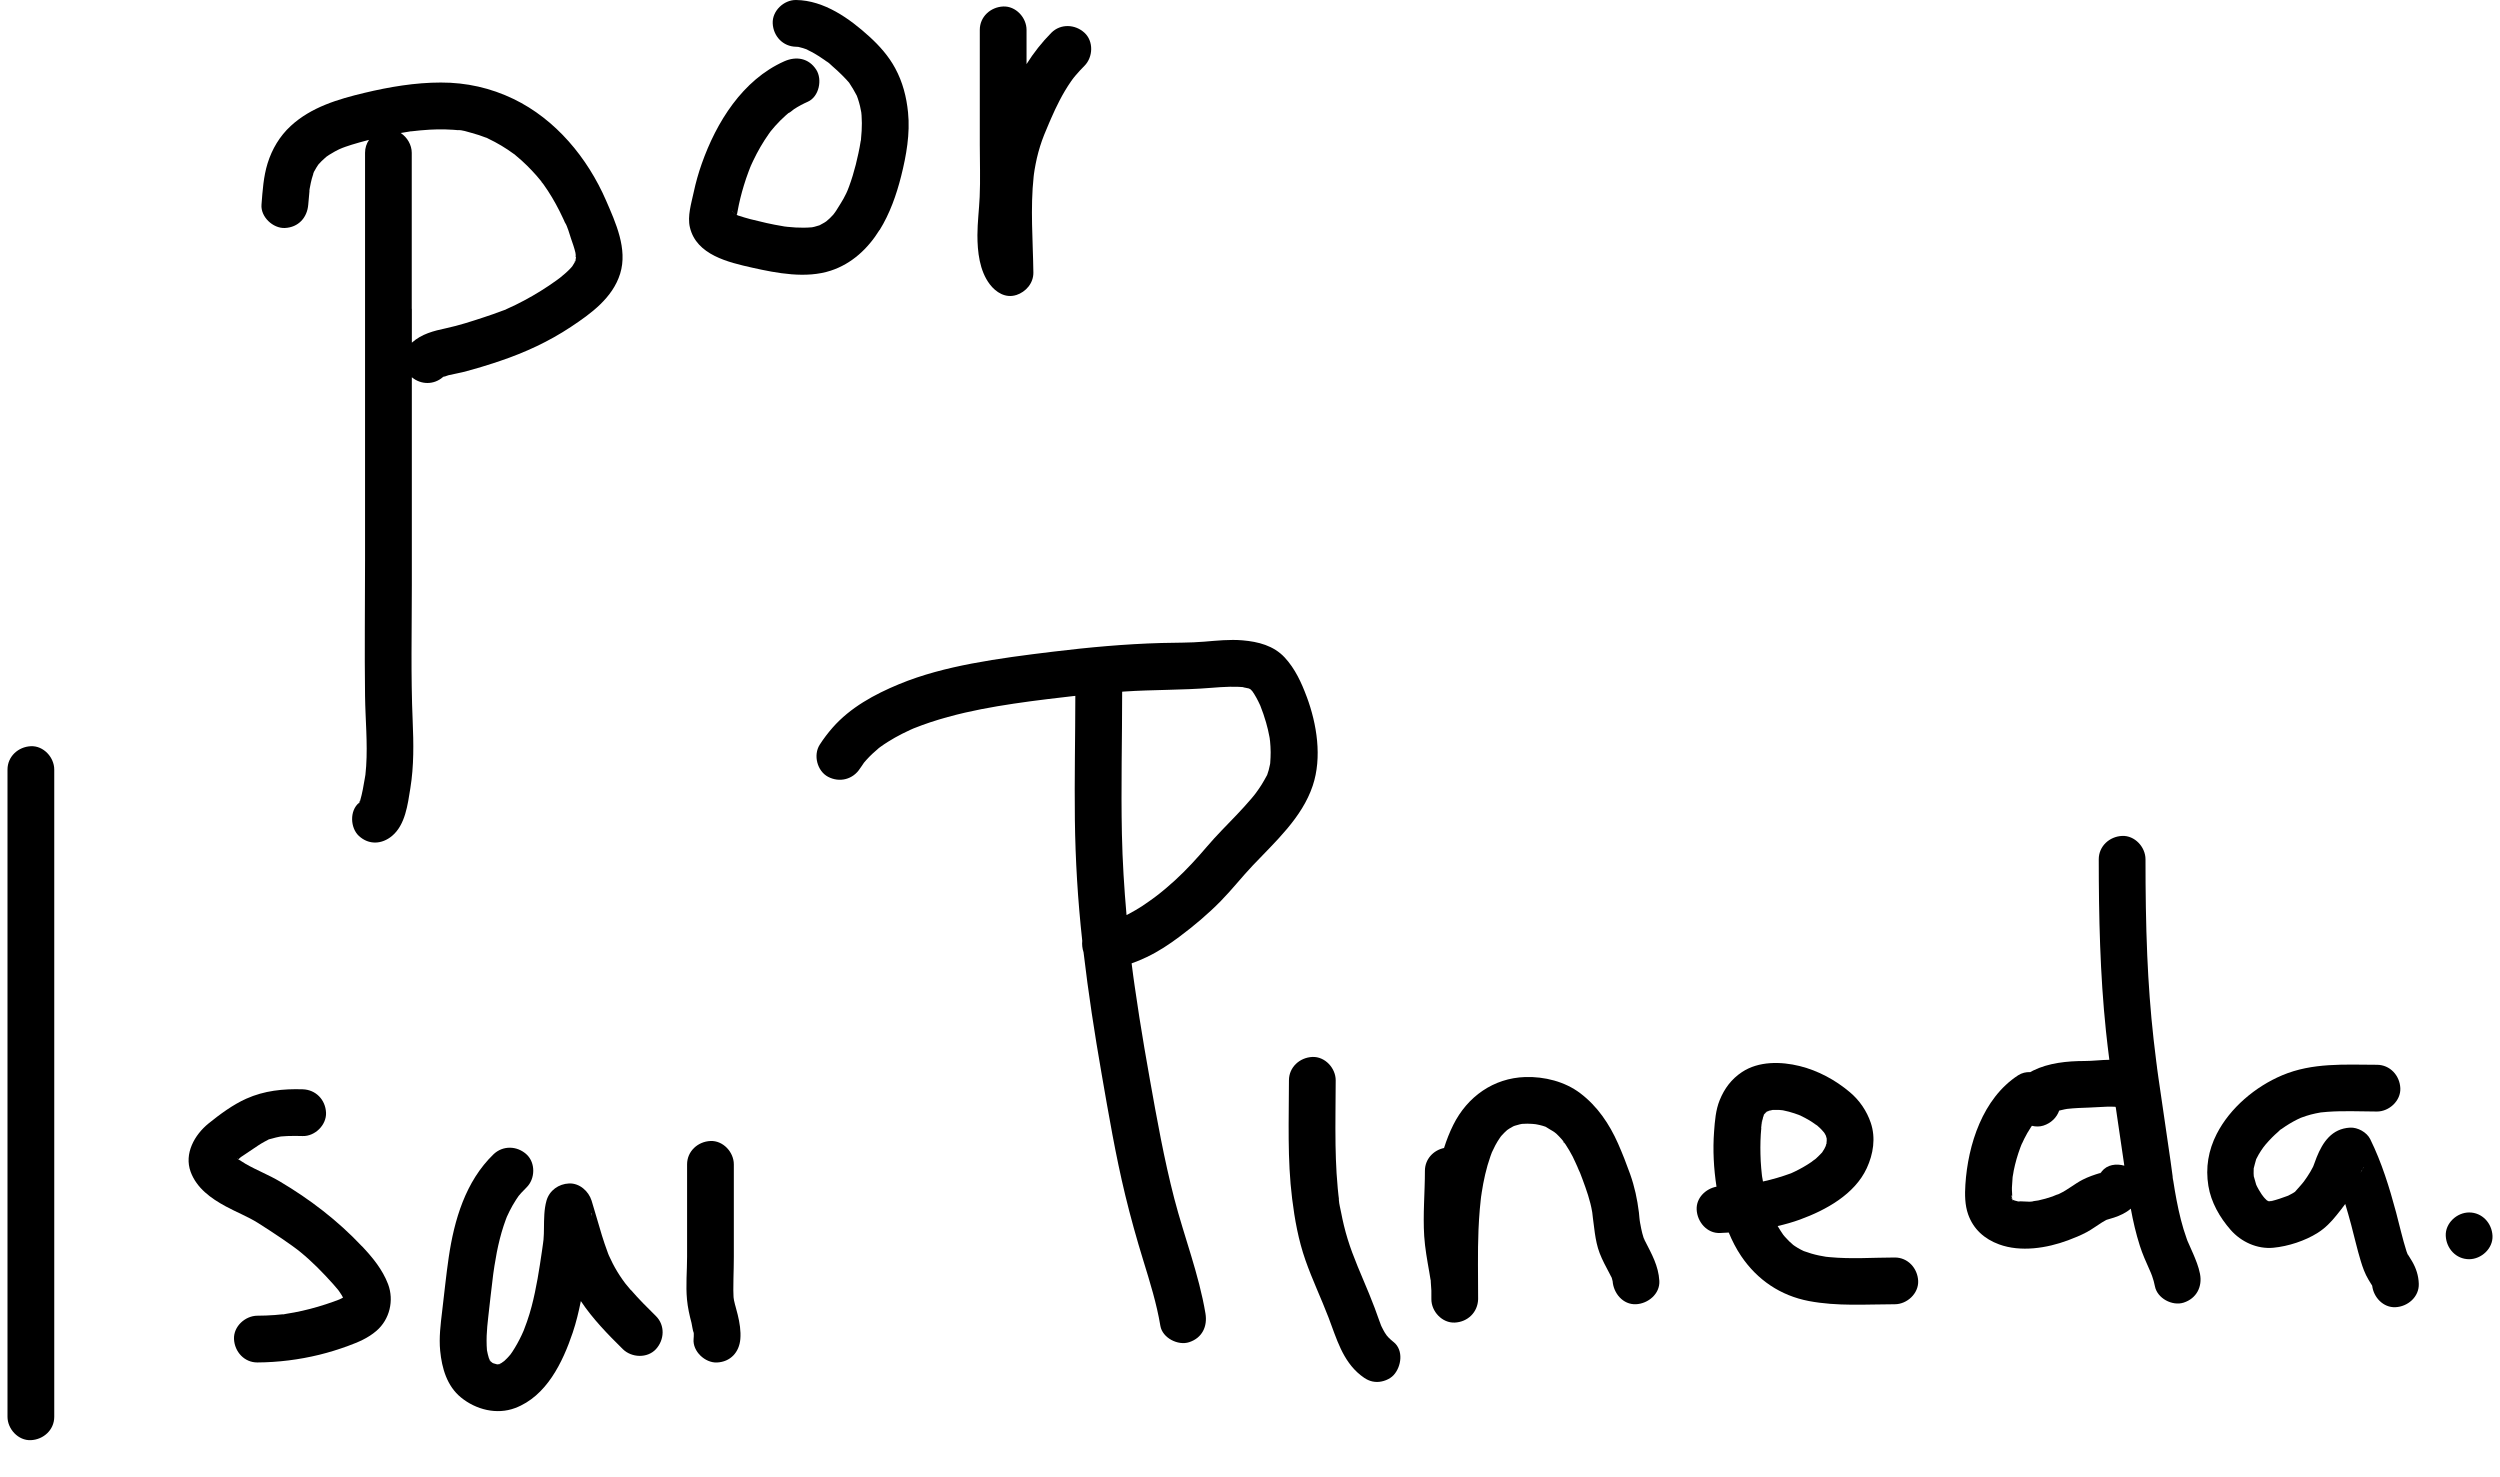 <svg xmlns="http://www.w3.org/2000/svg" id="Layer_1" viewBox="0 0 600 354.41"><path d="M86.33,192.48s.02-.05.03-.06c.03-.09.05-.18.07-.27-.03-.05-.15.11-.2.48.02-.02.04-.04.06-.05.02-.03.03-.06.04-.09Z"></path><path d="M130.11,43.81c-.09-.12-.17-.23-.25-.35-.02-.02-.04-.04-.05-.06.37.63.4.6.3.42Z"></path><path d="M106.26,90.53s-.06.01-.09.02c.02,0,.04-.02.07-.03.02,0,.03,0,.05,0,.03-.02.06-.04.09-.07.01,0,.02,0,.03-.02.37-.21.33-.09.12.02.4-.13.86-.34,1.13-.4,1.11-.27,2.24-.44,3.34-.72,3.04-.77,6.04-1.7,9.01-2.7,5.99-2.02,11.73-4.67,17-8.17,4.85-3.21,10.03-6.97,11.83-12.79,1.83-5.92-1.08-12.23-3.4-17.58-4.42-10.18-12.07-19.46-22.2-24.34-5.5-2.65-11.31-3.95-17.43-3.94-6.16,0-12.37,1.05-18.34,2.48-6.35,1.52-12.79,3.42-17.7,7.95-2.64,2.43-4.49,5.56-5.55,8.97-.99,3.18-1.2,6.59-1.46,9.9-.24,2.93,2.75,5.74,5.61,5.61,3.24-.15,5.36-2.47,5.61-5.61.1-1.19.2-2.37.32-3.56.02-.18.03-.28.03-.34.03-.1.05-.2.06-.27.12-.68.26-1.36.44-2.03.13-.48.29-.95.44-1.43.03-.11.05-.17.07-.23.08-.13.16-.26.19-.32.25-.48.54-.94.85-1.4.21-.23.71-.77.74-.8.4-.4.83-.76,1.25-1.14.01,0,.02-.01.03-.02.22-.14.43-.29.64-.43.43-.28.87-.54,1.32-.78.28-.15.57-.3.85-.44.04-.02.16-.08.3-.14.16-.06.6-.25.66-.28.24-.09.48-.18.73-.27.49-.17.99-.34,1.48-.49,1.27-.4,2.55-.74,3.84-1.08.11-.03.22-.05.34-.08-.6.87-.95,1.92-.95,3.09,0,21.78,0,43.57,0,65.35,0,10.81,0,21.62,0,32.43,0,10.85-.14,21.7,0,32.55.07,5.62.64,11.25.27,16.87-.05.68-.13,1.36-.18,2.05,0,0,0,0,0,0-.05.32-.1.64-.16.96-.16.86-.3,1.72-.46,2.57-.17.91-.39,1.8-.64,2.68.02.03,0,.15-.1.34,0,.02-.02.05-.03.08,0,0,0,0-.01.01,0,.02-.01.02-.02.04-.01.02-.03.05-.05.07,0-.02,0-.04,0-.06-.03.03-.05.04-.09.08-2.26,1.89-2.09,6.01,0,7.94,2.41,2.21,5.52,2.01,7.94,0,3.21-2.68,3.77-7.56,4.4-11.43.88-5.41.79-10.79.56-16.25-.46-10.82-.2-21.69-.2-32.52,0-16.63,0-33.26,0-49.89,2.2,1.82,5.26,1.86,7.44-.02ZM74.23,45.89c-.04-.12,0-.34.05-.55-.03.21-.06.52-.05.55ZM75.11,41.78c-.02-.07.06-.24.15-.4-.07.19-.15.4-.15.4ZM76.27,39.64s.04-.04.09-.1c-.04.06-.08.1-.09.1ZM76.38,39.52s.03-.05.04-.07c.49-.73.15-.19-.04.07ZM85.96,193.08c.04-.11.12-.24.22-.35-.08.12-.18.25-.22.35ZM86.21,192.69s.04-.04.05-.06c-.04.08-.07.17-.07.24,0-.07.01-.12.02-.17ZM106.1,90.55s-.08,0-.13,0c.04,0,.09-.01.14-.02,0,0,0,.01-.01.02ZM116.98,33.14c-.11-.04-.26-.11-.45-.19.07,0,.28.1.45.19ZM98.82,74.09c0-12.47,0-24.94,0-37.41,0-1.89-1.08-3.73-2.65-4.76.6-.11,1.2-.21,1.81-.3.17-.03.38-.07.58-.1.05,0,.1,0,.15,0,1.48-.17,2.96-.32,4.45-.4,1.24-.07,2.49-.09,3.73-.06.64.01,1.29.04,1.93.09.28.02.56.04.85.07.28.03.56.06.84.09-.22-.03-.44-.06-.66-.09,1.05-.05,2.36.42,3.37.69,1.16.31,2.31.69,3.43,1.13.06.02.12.05.18.07.07.03.13.05.18.07.11.06.2.11.22.12.52.24,1.03.5,1.53.77,1.07.57,2.1,1.19,3.11,1.86.48.32.95.65,1.41.99.06.04.13.08.19.12.13.11.25.23.33.29.94.77,1.84,1.58,2.7,2.43.77.76,1.51,1.55,2.23,2.36.37.43.73.86,1.09,1.3-.02-.03-.03-.05-.05-.08.03.05.07.1.1.15.03.03.05.06.08.09.07.08.13.18.17.26.11.14.22.28.32.41,1.45,2.02,2.72,4.18,3.84,6.4.33.64.64,1.3.94,1.95.12.26.24.52.35.79.37.82.13.23,0-.05.68,1.14,1.05,2.69,1.48,3.94.38,1.11.79,2.22,1.05,3.37.03.14.04.35.07.54,0,.2-.02.41-.03.63.05-.27.16-.15.07.19-.02.08-.04.16-.06.24,0,.08,0,.15,0,.23.03-.04.04-.06.07-.11-.03.04-.05.09-.07.13,0,.03,0,.07,0,.11,0-.04,0-.06,0-.1-.05.11-.11.22-.15.32-.07.21-.16.33-.19.32-.16.26-.33.52-.48.78-.17.19-.33.38-.5.56-.76.8-1.6,1.5-2.45,2.19-.28.2-.56.41-.84.62-.6.43-1.2.85-1.81,1.26-2.55,1.71-5.22,3.25-7.97,4.6-.73.36-1.47.69-2.21,1.03-.07.03-.15.08-.22.12-.28.12-.6.21-.84.3-1.43.55-2.88,1.05-4.34,1.53-2.97.98-6,1.97-9.07,2.63-3.04.65-5.87,1.36-8.24,3.47,0-2.7,0-5.4,0-8.1Z"></path><path d="M138.12,62.28s.01-.05.02-.07c0-.14-.01-.28,0-.43-.02.1-.03.27-.01.5Z"></path><path d="M138.12,62.28c-.03.1-.06.21-.08.31.03-.04.06-.09.09-.14,0-.06-.01-.11-.01-.17Z"></path><path d="M138.14,62.47s0,0,0-.01c0,0,0-.02,0-.03,0,0,0,0,0,.01,0,0,0,.02,0,.03Z"></path><path d="M138.04,62.59c-.23.36-.28.52-.25.53.05-.08.11-.16.15-.25.01-.02.02-.05.04-.08.01-.03.02-.06.03-.1,0-.03.02-.07.03-.1Z"></path><path d="M106.26,90.53c.1-.02.19-.05.26-.09-.08.03-.16.05-.24.07,0,0-.02.01-.03.02Z"></path><path d="M211.1,55.23c2.45-3.94,4.05-8.48,5.18-12.97,1.24-4.93,2.17-10.19,1.65-15.29-.38-3.75-1.28-7.25-3.08-10.59-1.54-2.87-3.76-5.38-6.17-7.57C203.9,4.45,197.8.09,191.06,0c-2.94-.04-5.75,2.61-5.61,5.61.14,3.07,2.46,5.57,5.61,5.61.17,0,.35.02.53.03.38.1.76.18,1.14.3.22.07.45.15.67.23-.02-.01-.04-.03-.04-.04,0,0,.03.02.08.05.04.01.07.02.11.04.77.29.32.16.02.03.41.21,1.29.63,1.43.71.99.55,1.95,1.17,2.88,1.82.21.15.41.3.62.45.81.58-.13-.14-.24-.19.54.27,1.11.89,1.56,1.28.77.66,1.52,1.35,2.24,2.07.35.35.7.7,1.04,1.07.19.21.37.43.56.63.04.04.07.07.1.11.01.02.02.03.04.05.67.99,1.24,1.99,1.8,3.04,0,.01.01.02.02.03.09.25.19.49.27.74.2.59.37,1.2.52,1.81.12.49.2.99.3,1.49.02.25.05.5.07.75.09,1.22.09,2.44.02,3.67-.03.59-.08,1.18-.14,1.77-.01.11-.02.29-.03.46-.02.07-.04.15-.06.23-.15.99-.34,1.97-.55,2.95-.38,1.8-.82,3.58-1.36,5.34-.27.88-.56,1.76-.88,2.62-.13.35-.26.69-.4,1.03-.1.21-.19.43-.29.64-.81,1.74-1.89,3.23-2.86,4.86.9-1.5.1-.15-.25.24-.26.29-.53.57-.81.84-.26.25-.58.49-.85.75-.16.11-.32.22-.49.32-.37.23-.75.42-1.12.62,0,0,0,0,0,0-.04.01-.07.02-.12.04-.37.13-.75.24-1.13.33-.2.05-.42.08-.62.13-.03,0-.05,0-.08,0-1.27.11-2.54.11-3.8.04-.66-.04-1.31-.09-1.96-.16-.25-.03-.51-.05-.77-.09-.15-.03-.29-.05-.37-.07-2.61-.42-5.2-1.03-7.76-1.68-.97-.25-1.91-.54-2.86-.85.04.03.07.05.1.08-.05-.04-.13-.07-.2-.11-.04-.01-.08-.02-.12-.04-.06-.02-.12-.04-.16-.07,0-.01,0-.02,0-.03-.05-.02-.1-.04-.14-.06-.04-.05,0-.07.15,0,.05-.27.1-.54.15-.81.38-2.1.89-4.18,1.52-6.23.34-1.12.72-2.23,1.13-3.32.1-.28.21-.55.32-.83.07-.19.46-1.38.19-.48-.27.91.08-.16.14-.31.15-.33.3-.65.45-.97,1.07-2.24,2.31-4.41,3.75-6.44.14-.19.28-.38.41-.57,0,0,0-.01.01-.02.36-.44.71-.87,1.09-1.29.8-.9,1.66-1.76,2.56-2.56.21-.19.42-.37.64-.55.42-.12.98-.71,1.35-.95,1.05-.68,2.16-1.27,3.31-1.78,2.69-1.2,3.53-5.32,2.01-7.68-1.79-2.78-4.8-3.3-7.68-2.01-10.01,4.46-16.3,14.64-19.81,24.61-.78,2.21-1.42,4.48-1.91,6.77-.57,2.66-1.56,5.78-.92,8.47,1.56,6.64,9.26,8.39,14.98,9.68,5.93,1.33,12.9,2.66,18.85.7,5.05-1.66,8.92-5.3,11.68-9.76ZM176.21,51.16c-.06-.05-.06-.04.04.09,0,.02.01.03.02.05-.04-.05-.08-.09-.12-.14-.07-.17-.05-.24.06,0ZM176.04,51.05s0,0,0,0c-.3-.31-.59-.87,0,0Z"></path><path d="M177.12,51.74s.06.02.09.03c-.15-.11-.27-.18-.35-.22,0,.02,0,.04-.01.06.1.04.18.09.27.13Z"></path><path d="M193.4,11.78s.1.05.17.08c-.05-.03-.09-.05-.13-.07-.01,0-.03,0-.04-.01Z"></path><path d="M251.57,30.03s-.04.1-.06.15c.49-1.07.17-.41.06-.15Z"></path><path d="M243.89,70.82c2.34-.76,4.15-2.87,4.12-5.41-.1-7.69-.76-15.41.07-23.08,0-.08.04-.35.07-.58.01-.03.13-.85.15-1.01.16-.95.35-1.89.56-2.83.44-1.88,1.01-3.73,1.73-5.53.3-.74.61-1.47.92-2.2-.01.03-.02.04-.03.07.08-.18.16-.37.23-.55.18-.42.36-.85.55-1.27.63-1.45,1.3-2.89,2.03-4.29.83-1.6,1.74-3.15,2.77-4.63.11-.16.22-.31.33-.46.05-.07.25-.33.32-.42.16-.19.31-.39.48-.58.66-.78,1.36-1.53,2.08-2.25,2.07-2.08,2.24-5.88,0-7.94-2.23-2.05-5.72-2.22-7.94,0-2.25,2.27-4.25,4.81-5.96,7.53,0-2.74,0-5.48,0-8.22,0-2.94-2.58-5.75-5.61-5.61-3.04.14-5.61,2.47-5.61,5.61,0,9.19,0,18.38,0,27.57,0,4.17.16,8.38-.03,12.54-.14,3.05-.53,6.09-.54,9.15,0,3.96.49,8.54,2.97,11.8,1.47,1.94,3.79,3.4,6.34,2.58Z"></path><path d="M7.41,179.09c-3.04.14-5.61,2.47-5.61,5.61v155.33c0,2.94,2.58,5.75,5.61,5.61,3.04-.14,5.61-2.47,5.61-5.61v-155.33c0-2.94-2.58-5.75-5.61-5.61Z"></path><path d="M57.4,278.36s-.02-.06-.16-.15c-.01.01-.02.02-.04.03.06.04.13.08.19.12Z"></path><path d="M86.84,299.08c-5.77-6.13-12.45-11.25-19.7-15.54-2.63-1.56-5.51-2.67-8.16-4.19-.54-.31-1.06-.64-1.58-.99-.02.01-.1-.02-.21-.1,0,0,.01-.01.02-.02-.03-.02-.06-.04-.09-.06-.04-.03-.08-.06-.13-.09-.04-.04-.09-.08-.13-.12.17.1.3.18.38.24.17-.15.33-.31.5-.45.04-.03.08-.06.12-.09-.23.17-.38.25.05-.04.11-.08.22-.17.31-.26-.07.07-.18.16-.28.24,0,0,0,0,.01,0,1.33-.91,2.67-1.81,4.02-2.7.52-.34,1.05-.66,1.59-.95.17-.09.35-.18.53-.27.26-.13.38-.2.42-.24.33-.1.72-.18.86-.22.52-.16,1.06-.28,1.59-.39.16-.03.32-.06.48-.09.01,0,.02,0,.03,0,.5-.04,1.01-.08,1.51-.1,1.22-.05,2.44-.03,3.66,0,2.94.09,5.74-2.64,5.61-5.61-.14-3.11-2.46-5.52-5.61-5.61-4.7-.14-9.2.32-13.52,2.25-3.21,1.43-6.36,3.76-9.08,5.96-3.36,2.73-5.89,7.23-4.28,11.61,1.44,3.9,4.87,6.36,8.4,8.27,2.55,1.39,5.3,2.45,7.76,3.99,1.92,1.21,3.82,2.46,5.7,3.73.84.57,1.67,1.14,2.49,1.74.47.34.93.69,1.39,1.03.37.27.08.05-.12-.1.24.17.48.39.69.56,2.84,2.31,5.42,4.96,7.86,7.68.41.46.8.93,1.2,1.4.07.1.15.19.21.28.22.31.43.63.63.95.13.21.24.43.36.64-.14.08-.27.16-.42.23-.03.02-.29.13-.47.22-.12.05-.23.09-.28.11-.36.14-.73.27-1.1.41-1.23.44-2.48.85-3.74,1.22-2.48.73-5.01,1.31-7.57,1.7-.21.03-.46.11-.68.1,1.32.04,0,0-.32.03-.61.07-1.22.12-1.82.17-1.39.11-2.77.15-4.16.16-2.93.02-5.75,2.57-5.61,5.61.14,3.03,2.47,5.63,5.61,5.61,5-.03,10.03-.66,14.88-1.85,2.32-.57,4.6-1.28,6.84-2.1,2.51-.92,4.84-1.89,6.88-3.66,3.16-2.73,4.23-7.28,2.77-11.17-1.34-3.53-3.73-6.43-6.3-9.15Z"></path><path d="M57.86,277.67s.05-.04.08-.06c-.01,0-.02.01-.03.02-.02.01-.03.03-.05.04Z"></path><path d="M151.39,309.61c-.43-.5-.86-1.02-1.28-1.54-.03-.04-.05-.06-.07-.09-.04-.05-.08-.12-.14-.19-.17-.24-.35-.49-.53-.73-.86-1.22-1.63-2.49-2.31-3.81-.3-.58-.58-1.17-.85-1.77-.03-.06-.05-.12-.08-.17-.14-.28-.23-.6-.34-.89-.48-1.28-.91-2.57-1.32-3.88-.86-2.79-1.62-5.61-2.49-8.39-.72-2.28-2.9-4.23-5.41-4.12-2.49.11-4.71,1.67-5.41,4.12-.6,2.12-.58,4.41-.61,6.59-.01.93-.02,1.87-.11,2.8-.02.23-.05.46-.09.69,0,.02,0,.02,0,.04-.09.64-.18,1.28-.27,1.92-.65,4.45-1.34,8.95-2.48,13.31-.33,1.25-.7,2.49-1.13,3.71-.24.69-.49,1.38-.76,2.05-.02.05-.04.1-.06.15-.15.33-.3.67-.45,1-.65,1.38-1.39,2.73-2.23,4.01-.16.24-.33.47-.5.71,0,.01-.02.02-.03.03-.44.53-.92,1.03-1.43,1.49-.22.12-.49.37-.66.47-.13.08-.28.14-.42.21-.1.03-.2.06-.29.09-.05.01-.11.02-.17.03-.07,0-.14,0-.2-.01-.29-.08-.58-.17-.87-.25-.07-.04-.14-.07-.21-.11-.03-.02-.06-.03-.08-.05-.12-.11-.23-.22-.35-.32.03.05.07.12.11.18,0,0-.01,0-.02-.01,0,0,0,0-.01,0-.05-.07-.1-.15-.15-.23-.02-.02-.05-.04-.06-.06-.06-.06-.11-.13-.15-.19-.01-.04-.03-.09-.04-.13.02,0,.06.06.13.14-.08-.15-.16-.3-.24-.45-.21-.64-.34-1.29-.47-1.94,0-.03,0-.06,0-.09-.03-.33-.05-.65-.06-.98-.03-.8-.03-1.61,0-2.41.06-1.47.2-2.94.37-4.4.39-3.39.75-6.79,1.18-10.18.02-.17.04-.34.07-.51.08-.54.16-1.08.24-1.62.17-1.09.36-2.18.57-3.27.43-2.16.95-4.3,1.64-6.38.17-.52.35-1.03.54-1.54.08-.2.16-.4.23-.6.43-.93.87-1.85,1.38-2.74.26-.46.54-.91.83-1.36.13-.2.26-.39.4-.59.07-.1.14-.19.2-.29.04-.05.06-.08.09-.12,0,0,0,0,0,0,.19-.23.38-.45.58-.67.4-.44.81-.87,1.24-1.28,2.11-2.05,2.21-5.91,0-7.94-2.27-2.08-5.68-2.18-7.94,0-6.7,6.49-9.41,15.73-10.73,24.71-.63,4.28-1.05,8.59-1.57,12.88-.38,3.17-.79,6.38-.48,9.57.41,4.15,1.62,8.43,4.99,11.18,3.58,2.92,8.56,4.21,13,2.54,7.52-2.83,11.41-10.96,13.82-18.1.83-2.47,1.44-5.01,1.95-7.57,2.83,4.25,6.47,7.98,10.08,11.54,2.09,2.06,5.88,2.24,7.94,0,2.05-2.23,2.23-5.73,0-7.94-2.06-2.03-4.11-4.07-6-6.26ZM124.44,287s-.02.03-.04.06c-.03.02-.04.02-.06.04.04-.03.07-.06.11-.1ZM119.66,327.48s.03,0,.04,0c0,0,0,0-.01,0,0,0-.01,0-.02,0ZM117.91,326.99s.04.06.06.1c0,0,0,0,0,0-.02-.04-.05-.08-.08-.12,0,0,.01,0,.02.01ZM118,327.13s0,0,0,0c0,0,0,0,0,0,0,0,0,0,0,0ZM119.77,327.48c.05-.02.1-.04.16-.06.11-.02.18-.03.14,0-.07.04-.18.05-.3.06ZM141.86,291.78s0-.06,0-.09c.04-.19.07-.38.12-.55h0c.07-.1.09.08-.12.65Z"></path><path d="M117.67,326.64s.05.04.08.07c-.09-.14-.15-.23-.21-.3.04.07.07.14.11.21,0,0,.01.02.02.02Z"></path><path d="M176.45,313.3c-.1-.41-.21-.82-.29-1.23-.02-.1-.07-.46-.1-.67,0-.17-.02-.33-.02-.39-.02-.46-.03-.93-.04-1.39-.01-.93,0-1.87.03-2.8.04-1.72.09-3.45.09-5.17v-22.2c0-2.94-2.58-5.75-5.61-5.61-3.04.14-5.61,2.47-5.61,5.61v22.2c0,3.4-.34,6.85-.02,10.24.18,1.92.59,3.75,1.08,5.6.07.25.33,2.06.53,2.38,0,.08.01.16.02.24.01.43-.01.85-.05,1.28-.25,2.93,2.76,5.74,5.61,5.61,3.26-.15,5.34-2.47,5.61-5.61.17-1.95-.17-3.97-.63-5.86-.18-.75-.4-1.49-.59-2.24Z"></path><path d="M313.61,167.22c-1.26-3.39-2.79-6.73-5.27-9.41-2.66-2.87-6.37-3.81-10.13-4.13-3.06-.26-6.15.07-9.2.32-3.43.29-6.85.22-10.29.32-8.71.24-17.4,1.04-26.05,2.09-6.51.79-13.03,1.62-19.48,2.85-5.93,1.14-11.82,2.63-17.41,4.94-5.89,2.44-11.69,5.58-15.96,10.44-1.13,1.29-2.18,2.67-3.1,4.11-1.57,2.48-.6,6.3,2.01,7.68,2.77,1.46,6,.64,7.68-2.01.29-.46.68-.9.94-1.37.2-.23.39-.47.6-.69.88-.97,1.83-1.87,2.84-2.71.04-.03.11-.09.19-.16.14-.11.31-.23.38-.28.55-.4,1.11-.77,1.69-1.14,1.13-.71,2.29-1.37,3.48-1.97.63-.32,1.27-.63,1.91-.92.27-.12.54-.24.81-.36.04-.02.08-.03.13-.05,1.3-.51,2.61-1,3.94-1.44,2.73-.9,5.5-1.65,8.3-2.3,5.13-1.18,10.32-1.99,15.53-2.7.39-.05.77-.1,1.16-.15,1.05-.14,2.1-.27,3.15-.4,2.01-.25,4.02-.49,6.03-.71.2-.02.39-.04.59-.06-.01,9.91-.23,19.81-.11,29.72.12,9.72.71,19.41,1.77,29.06-.09.89.01,1.85.31,2.74,1.15,9.78,2.65,19.52,4.34,29.21,1.69,9.72,3.34,19.47,5.66,29.06,1.28,5.29,2.75,10.54,4.35,15.74,1.59,5.18,3.2,10.31,4.09,15.67.49,2.9,4.23,4.79,6.9,3.92,3.14-1.02,4.44-3.79,3.92-6.9-1.57-9.4-5.09-18.37-7.48-27.57-2.46-9.5-4.18-19.15-5.9-28.81-.87-4.88-1.71-9.77-2.48-14.67-.39-2.49-.77-4.98-1.12-7.47-.08-.56-.16-1.13-.24-1.69-.04-.31-.09-.63-.13-.94-.12-.96-.25-1.91-.37-2.87,1.22-.42,2.42-.93,3.63-1.51,2.81-1.34,5.4-3.05,7.89-4.92,3.5-2.62,6.84-5.43,9.9-8.55,2.68-2.73,5.03-5.75,7.66-8.52,5.42-5.72,11.83-11.47,14.39-19.15,2.27-6.79,1-14.78-1.45-21.36ZM298.49,164.93c.07,0,.14.01.21.02.55.04.15.02-.21-.02ZM304.86,183.05s-.01.11-.02.19c-.01.07-.03.14-.03.18-.09.47-.19.94-.32,1.4-.11.39-.24.77-.37,1.16,0,0,0,0,0,.01-.02.03-.04.07-.07.12-.42.76-.82,1.51-1.29,2.25-.43.68-.89,1.34-1.37,1.99-.03.04-.26.31-.33.43-.23.28-.45.56-.69.84-1.16,1.37-2.38,2.69-3.61,3.99-2.35,2.47-4.79,4.87-7,7.47-2.45,2.87-4.96,5.64-7.75,8.19-.66.61-1.34,1.2-2.02,1.78-.34.29-.69.58-1.03.86-.17.14-.35.28-.52.42,0,0-.19.15-.37.3-.11.08-.67.52-.79.6-.36.27-.72.53-1.08.79-.67.48-1.34.95-2.02,1.4-1.04.68-2.12,1.31-3.23,1.9-.19.1-.39.19-.58.29-.57-6.46-.97-12.93-1.11-19.41-.24-11.38.06-22.76.06-34.14,0-.02,0-.04,0-.05.15-.01.31-.03.46-.04,6.97-.47,13.95-.32,20.91-.89,1.5-.12,3-.23,4.51-.26.68-.01,1.36-.01,2.04.02.33.01.66.03.98.06.01,0,.02,0,.03,0,.46.16,1,.2,1.48.33.13.08.27.16.41.22.14.14.28.29.42.44.15.23.31.45.46.69.34.55.65,1.11.94,1.69.15.3.3.6.43.9.03.07.06.13.08.17.52,1.32.99,2.66,1.38,4.03.33,1.16.62,2.34.83,3.53.02.12.04.24.06.36-.01.16.06.42.07.55.09.9.14,1.8.15,2.71,0,.84-.04,1.68-.1,2.52Z"></path><path d="M334.46,322.09c-.41-.33-.82-.68-1.19-1.06-.06-.06-.26-.29-.43-.48-.13-.19-.41-.59-.49-.72-.25-.41-.47-.84-.68-1.27.01.03-.06-.12-.13-.28.09.24.15.42-.03-.05,0-.01-.01-.03-.02-.04-.07-.15-.13-.28-.13-.28,0,0,.03.04.06.1-.12-.33-.25-.66-.37-.99-.38-1.03-.73-2.07-1.12-3.1-1.68-4.5-3.74-8.85-5.41-13.35-.78-2.11-1.45-4.27-1.98-6.46-.25-1.01-.46-2.04-.66-3.06-.18-.96-.48-2.03-.55-3.04,0-.1,0-.24,0-.35-.03-.3-.07-.6-.11-.89-.06-.52-.11-1.05-.16-1.57-.11-1.2-.21-2.4-.28-3.61-.14-2.26-.21-4.53-.25-6.8-.08-5.17.03-10.34.04-15.51,0-2.94-2.58-5.75-5.61-5.61-3.04.14-5.61,2.47-5.61,5.61-.01,9.46-.41,18.97.76,28.38.62,5.03,1.52,10,3.2,14.79,1.64,4.68,3.78,9.16,5.55,13.78,1.91,4.99,3.32,10.31,7.67,13.8,1.2.97,2.37,1.64,3.97,1.64,1.38,0,3.02-.61,3.97-1.64,1.87-2.04,2.44-5.97,0-7.94Z"></path><path d="M331.53,318.27c-.04-.1-.08-.2-.11-.28.02.06.05.12.07.19.01.03.03.06.04.09Z"></path><path d="M360.2,272.79c-.32.44-.6.94,0,0h0Z"></path><path d="M375.02,273.69c.34.74.42.71.31.47-.11-.15-.22-.3-.3-.45,0,0-.01-.01-.02-.02Z"></path><path d="M394.59,297.45c.47.69-.06-.18-.13-.39-.25-.74-.43-1.51-.59-2.28-.06-.3-.12-.61-.17-.91-.04-.24-.37-1.74-.06-.34-.18-.82-.2-1.7-.3-2.53-.4-3.22-1.03-6.17-2.11-9.22-.88-2.48-1.84-4.92-2.9-7.33-2.08-4.7-4.96-8.97-9.09-12.09-3.69-2.79-8.58-4.01-13.18-3.87-7.62.24-13.9,4.72-17.26,11.46-.9,1.8-1.63,3.67-2.23,5.57-2.58.55-4.59,2.69-4.59,5.48,0,5.22-.5,10.45-.17,15.68.19,2.89.71,5.73,1.21,8.58.1.58.2,1.17.29,1.75.03.18.05.26.07.31,0,.15,0,.3.01.37.14,1.37.18,2.74.14,4.12-.01,2.94,2.59,5.75,5.61,5.61,3.11-.14,5.52-2.47,5.61-5.61.02-5.56-.15-11.12.09-16.69.07-1.63.17-3.26.31-4.89.07-.8.15-1.59.24-2.39.03-.23.05-.45.08-.68-.01.06-.02.11-.03.18.03-.16.05-.31.07-.47,0-.05.01-.1.02-.15.02-.13.04-.28.06-.38.46-2.99,1.1-5.97,2.11-8.82.11-.32.23-.64.35-.95,0,0,0,0,0,0,.27-.58.54-1.16.84-1.72.33-.61.69-1.2,1.08-1.77.15-.22.33-.43.47-.66-.09.14-.16.25-.23.36.08-.11.16-.22.23-.3.39-.44.81-.85,1.25-1.24,0,0,.01-.01.02-.02.18-.13.36-.25.55-.37.27-.17.56-.33.84-.48.05-.02.12-.06.2-.1.11-.04.22-.08.28-.1.39-.13.78-.24,1.18-.33.18-.04.36-.07.54-.11.03,0,.06,0,.09,0,.77-.06,1.55-.06,2.32,0,.25.02.5.04.76.07.14.02.28.05.41.07.46.09.91.19,1.35.32.24.07.47.16.71.23.78.47,1.59.99,2.39,1.43-1.37-.76-.29-.21.16.21.42.39.81.8,1.19,1.22.12.13.23.26.34.4-.01-.02-.02-.04-.03-.06.01.03.03.06.05.08.02.02.03.04.05.06.12.14.2.28.25.39.13.17.27.34.39.51.63.94,1.19,1.93,1.72,2.93.53,1.02.93,2.1,1.46,3.11-.86-1.63.13.34.3.77.19.5.38,1,.57,1.5.96,2.59,1.88,5.15,2.34,7.89.01.08.02.13.03.19.06.43.1.87.15,1.31.14,1.19.29,2.37.46,3.56.24,1.64.56,3.27,1.15,4.82.65,1.69,1.49,3.23,2.33,4.82.12.23.24.46.36.7.09.17.17.35.25.53,0,.01,0,.01.01.02.04.18.08.35.1.42.03.1.05.17.07.24.2,2.9,2.48,5.69,5.6,5.55,2.89-.13,5.79-2.47,5.61-5.61-.21-3.61-1.84-6.45-3.44-9.59-.07-.13-.72-1.12-.21-.38ZM386.65,306.34c.07.03.13.22.18.42-.05-.11-.11-.24-.18-.42Z"></path><path d="M355.49,286.89c-.01.1-.02.2-.04.3.2-1.09.17-1.09.12-.83-.01.09-.03.18-.04.26-.01.09-.03.18-.04.27Z"></path><path d="M423.41,267.42s0,0,0,.01c-.03.08-.05.16-.08.24,0,0,.01-.01.02-.02.02-.07.05-.15.07-.23Z"></path><path d="M424.49,266.6c-.2.11-.4.22-.6.32,0,0,0,0-.01.01.09,0,.32-.1.69-.35-.03,0-.05.02-.08.03Z"></path><path d="M423.3,267.72s-.02.05-.04.07c-.03.08-.06.16-.09.24-.02.05-.02.11-.04.16.03-.07.09-.23.18-.5,0,0-.01.02-.02.03Z"></path><path d="M423.73,267.08s-.04.04-.06.06c-.11.17-.22.33-.32.5.07-.07.19-.24.37-.55Z"></path><path d="M454.76,301.8c-5.23.01-10.47.41-15.69-.09-.26-.02-.52-.06-.77-.08-.02,0-.02,0-.04,0,0,0,0,0,0,0-.56-.1-1.13-.19-1.69-.31-1.25-.26-2.46-.62-3.66-1.06-.24-.12-.49-.23-.73-.36-.49-.26-.97-.54-1.43-.85-.12-.08-.24-.16-.36-.25-.34-.3-.68-.59-1.01-.91-.35-.34-.69-.7-1.02-1.08-.13-.15-.25-.32-.39-.47-.47-.68-.92-1.38-1.33-2.09,1.81-.41,3.6-.92,5.34-1.55,6.22-2.27,13.13-6.05,16.04-12.33,1.57-3.38,2.19-7.26.97-10.88-.97-2.88-2.71-5.42-5.03-7.37-3.48-2.93-7.61-5.17-12.04-6.27-4.49-1.11-9.84-1.21-13.85,1.45-2.55,1.7-4.21,3.94-5.35,6.75-.96,2.36-1.15,5-1.34,7.52-.33,4.41-.09,8.86.58,13.23-2.6.5-4.89,2.68-4.76,5.51.13,2.93,2.47,5.75,5.61,5.61.69-.03,1.39-.07,2.09-.11.82,1.99,1.8,3.9,2.99,5.66,3.86,5.71,9.43,9.48,16.24,10.78,6.84,1.3,13.71.78,20.62.77,2.93,0,5.75-2.58,5.61-5.61-.14-3.03-2.47-5.62-5.61-5.61ZM423.83,266.9s0-.01,0-.02c0,0,0,.01,0,.02ZM422.68,270.72c.03-.29.06-.58.09-.87-.01.05-.02.09-.03.15.02-.09.03-.19.05-.28.02-.13.03-.27.04-.4.03-.25.11-.48.11-.36.06-.26.12-.52.2-.77-.08.18-.02-.12.13-.4.01-.04.03-.08.04-.12-.06.02-.02-.1.08-.24.02-.05.04-.1.05-.15-.02.06-.03.09-.04.14.02-.03.05-.06.08-.08.07-.06.13-.13.2-.2.04-.05.07-.11.1-.16,0,0,.01,0,.02-.01-.02.04-.04.08-.06.11.05-.05.1-.1.15-.15,0,0-.01,0-.01,0,0,0,.02,0,.02-.01.02-.02.03-.03.05-.05.05-.05.08-.09.11-.12.05-.02.11-.04.17-.06.09-.03.18-.05.27-.08.09-.05.19-.1.27-.16-.07.06-.13.09-.19.14.02,0,.05-.02.07-.02.25-.07.51-.12.77-.18.06,0,.12-.01.18-.01.43-.02.86-.02,1.3,0,.27.01.54.04.82.07.08.01.16.03.25.04.92.18,1.82.42,2.71.72.35.12.68.25,1.03.37-.12-.06-.26-.12-.43-.2.18.08.36.16.54.24.03.01.06.02.09.03.27.1.62.29.2.1.73.34,1.45.72,2.14,1.13.51.3.99.65,1.48.98.07.04.15.1.22.15.11.07.22.15.33.22-.07-.04-.12-.08-.18-.11.05.04.09.07.13.1.28.24.55.49.81.75.07.07.5.58.72.81.05.08.11.16.16.24.11.17.2.35.29.53.06.23.13.48.2.71,0,.21,0,.41,0,.62.03-.05.05-.09.08-.14-.04.04-.06.11-.08.19,0,.1,0,.19,0,.29,0,.32-.06.35-.1.24-.02.11-.03.21-.05.29-.03.11-.08.23-.13.33.06-.09.13-.21.22-.36-.18.3-.31.65-.48.96-.15.27-.31.52-.48.78-.04.06-.07.11-.1.15-.02.02-.03.03-.05.05-.46.46-.89.94-1.38,1.37-.07.06-.14.11-.2.17-.23.11-.76.57-.89.66-.66.45-1.34.88-2.03,1.27-.63.36-1.28.7-1.94,1.02-.3.14-.6.28-.9.42h0s-.08.03-.13.05c-2.19.8-4.4,1.45-6.66,1.94-.06-.35-.13-.71-.18-1.06,0,.04,0,.08,0,.12-.01-.22-.05-.44-.08-.65-.06-.54-.12-1.09-.16-1.63-.1-1.13-.16-2.25-.18-3.38-.05-2.08,0-4.15.2-6.22Z"></path><path d="M423.32,267.7s.03-.04.04-.06c-.01.01-.02.01-.03.02,0,.01,0,.03-.01.04Z"></path><path d="M422.89,282.43s0,.04.01.06c-.09-1.52-.07-.46-.01-.06Z"></path><path d="M438.3,274.45c.03-.18.05-.38.1-.53,0-.02,0-.03,0-.05-.13.24-.13.47-.1.58Z"></path><path d="M431.84,267.62s-.04-.02-.05-.02c-.03-.01-.07-.02-.1-.04.17.08.3.13.39.17-.08-.04-.15-.08-.23-.11Z"></path><path d="M438.11,275.08c-.29.5-.15.3,0,0h0Z"></path><path d="M422.95,268.97c-.02.1-.06.2-.08.3-.03.15-.05.31-.08.46,0,.04,0,.09-.01.13.13-.55.17-.81.17-.89Z"></path><path d="M436.07,270.11s-.1-.08-.15-.11c-.07-.05-.15-.1-.22-.15-.33-.21-.5-.28.38.26Z"></path><path d="M483.02,287.95s.01,0,.02,0c-.02-.01-.03-.02-.05-.04.01.01.02.02.03.03Z"></path><path d="M482.93,287.27c0,.1-.01.19-.02.29,0,0-.01-.02-.02-.02,0,.02,0,.04.01.06,0,.05,0,.11-.01.17h0c0-.05.01-.1.02-.15.01.05.02.11.04.16,0,.02.02.06.03.09.03.01.06.03.09.05-.04-.17-.1-.29-.15-.35.01-.11.02-.21.02-.3Z"></path><path d="M483.09,288.02s0-.02,0-.03c0,0-.02-.02-.04-.03,0,0-.01,0-.02,0,.02.02.05.05.07.07Z"></path><path d="M484.16,288.27s.06.01.08.02c.06,0,.13,0,.22,0-.11-.02-.22-.03-.3-.02Z"></path><path d="M485.12,274.77s-.01.03-.02.05c.07-.13.12-.25.16-.34-.05.1-.09.19-.14.29Z"></path><path d="M526.28,300.72c-.29-.67-.58-1.34-.88-2-.14-.3-.28-.61-.41-.92-.05-.14-.12-.33-.19-.53-1.08-2.98-1.82-6.11-2.42-9.22-.29-1.49-.54-2.99-.77-4.49-.04-.28-.13-.61-.13-.89,0,1.46,0-.07-.05-.36-.16-1.22-.33-2.45-.5-3.67-.46-3.31-.95-6.61-1.44-9.91-.5-3.38-1.01-6.76-1.48-10.15-.11-.77-.22-1.54-.32-2.31,0-.02,0-.05,0-.07-.06-.48-.13-.97-.19-1.45-.23-1.78-.44-3.56-.64-5.34-.75-6.68-1.23-13.38-1.52-20.09-.33-7.69-.42-15.39-.42-23.09,0-2.94-2.58-5.75-5.61-5.61-3.04.14-5.61,2.47-5.61,5.61.01,13.76.3,27.54,1.73,41.23.24,2.3.52,4.59.81,6.89h0c-1.98.02-3.96.29-5.94.29-4.16.01-8.59.44-12.36,2.3-.23.12-.46.24-.68.37-1-.05-2.01.18-2.92.77-8.48,5.52-12.04,16.62-12.65,26.25-.15,2.36-.13,4.86.66,7.11,1.26,3.57,3.91,5.92,7.43,7.21,5.2,1.91,11.47.91,16.53-.97,1.53-.57,3.07-1.2,4.51-1.97,1.27-.68,2.41-1.56,3.64-2.32.29-.18.58-.35.88-.51.08-.04.15-.08.23-.12.6-.16,1.2-.35,1.79-.54,1.45-.48,2.88-1.14,4.03-2.14.55,3.01,1.24,5.99,2.17,8.9.63,1.98,1.48,3.88,2.33,5.78.11.25.22.5.33.75.1.24.19.48.28.73.29.81.52,1.63.68,2.47.56,2.89,4.17,4.8,6.9,3.92,3.08-1,4.52-3.81,3.92-6.9-.34-1.76-1.02-3.38-1.72-5.02ZM492.78,266.95c.07-.05.16-.1.27-.14-.11.05-.2.1-.27.14ZM482.59,287.67c-.13-.07-.1-.05,0,0h0ZM482.92,287.92s0,0,0,0c-.26-.07-.18-.06,0,0ZM483.06,288.11s.03.03.04.05c0,.06.01.11.01.17,0-.06-.03-.14-.05-.22ZM488.01,288.32c.28-.03.5-.04,0,0h0ZM493.9,286.65c-.07.03-.14.06-.2.09-.74.34-.09.03.2-.09ZM503.95,281.71s0-.07.06-.11c.03-.01.06-.03.1-.04-.08.09-.15.17-.16.16ZM504.41,281.38c-.05.02-.09.03-.14.05.19-.1.33-.15.14-.05ZM504.13,281.53s-.08.04-.1.05c.04-.03.08-.06.13-.08,0,.01-.02.02-.03.03ZM504.45,281.12s-.13.17-.28.35c-.04.02-.1.04-.13.05-1.44.44-2.84.91-4.19,1.6-1.92.98-3.55,2.41-5.5,3.33-.13.06-.26.12-.38.18-.45.09-.94.37-1.37.52-1.12.39-2.26.71-3.42.96-.44.09-1.01.1-1.45.25-.2.02-.4.04-.59.05-.22.01-1.89-.1-2.66-.11.29.06.54.19,0,.06-.08-.02-.15-.04-.23-.05-.1,0-.16.01-.17.03.02-.03.05-.04.09-.05-.13-.03-.26-.06-.39-.09-.17-.05-.33-.1-.49-.15-.07-.04-.14-.08-.22-.12,0,.02,0,.03.01.05-.02,0-.02,0-.04-.01,0,0,0,0,0,0,.01,0,.02,0,.03.01,0,0,0,.01,0,.02.04.03.06.06.07.08,0,0-.02-.02-.06-.05,0,.03,0,.06,0,.09-.03-.05-.06-.1-.09-.14,0,0,0-.02,0-.02,0,0,.01,0,.02,0,0,0,0,0,0,0,0,0-.01,0-.02,0,0,0,0-.02-.01-.03,0,0,0,0,0,0,0,0,0,0,0,0,0-.02-.01-.03-.02-.05-.01,0-.02-.01-.03-.02,0-.02-.02-.03-.03-.05-.01-.02-.01-.03-.02-.04,0,0,0,0,0,0,0,0,0,0,0,0-.13-.21-.08-.3,0-.22-.02-.12-.05-.23-.08-.35-.11-.45.11-.41.12.08.03-.73-.09-1.56-.06-2.26.04-.81.09-1.62.16-2.42,0-.08.02-.16.03-.24.11-.46.15-.95.24-1.4.38-1.88.91-3.73,1.58-5.53.07-.2.15-.4.23-.59-.02.03-.03.07-.05.1.03-.05.05-.1.07-.15,0,0,0-.02.01-.03.2-.51.22-.47.13-.26.18-.39.35-.8.55-1.18.47-.94.99-1.85,1.57-2.73.09-.14.18-.27.27-.4.91.23,1.87.24,2.77-.05,1.84-.59,3.2-1.94,3.78-3.6.45-.12.9-.22,1.36-.31.19-.04.39-.07.58-.1.88-.09,1.76-.17,2.64-.21,1.71-.07,3.42-.12,5.13-.23,1.23-.08,2.46-.14,3.69-.06-.09-.02-.19-.05-.3-.08.11.03.23.05.35.08,0,0,0,0,0,0,0,0,0,0,0,0,.04,0,.08.02.12.03v.02s-.07-.02-.11-.03c.04.03.08.08.12.11.15,1.03.3,2.06.45,3.08.5,3.38,1.01,6.76,1.49,10.14.04.26.07.52.11.78-1.92-.54-4.11-.27-5.4,1.37Z"></path><path d="M507.66,265.61s-.03,0-.05,0c.02,0,.04.01.06.02,0,0-.01-.01-.02-.01Z"></path><path d="M577.9,301.14s-.05-.09-.08-.14c-.08-.25-.23-.61-.26-.68-.98-3.08-1.67-6.24-2.5-9.35-1.61-6-3.45-11.97-6.2-17.56-.82-1.67-3.01-2.88-4.85-2.78-4.36.24-6.54,3.45-8.02,7.13-.17.43-.33.86-.48,1.29-.05.13-.24.62-.32.85-.05.1-.09.19-.1.21-.2.39-.41.77-.63,1.15-.44.76-.94,1.47-1.45,2.19-.04.06-.07.09-.1.14-.21.27-.44.54-.66.8-.44.53-.93,1.03-1.38,1.56-.03.03-.05.06-.07.08-.2.13-.39.26-.6.38-.33.19-.67.35-1,.53-.01,0-.02.01-.04.02-.06.02-.13.04-.21.08-1.24.46-2.52.91-3.81,1.22-.06.01-.24.07-.4.12,0,0,0,0,0,0,.03,0,.04-.01.08-.03.85-.28-.02-.06-.28-.03,0,0,0,0-.01,0-.17-.09-.35-.17-.48-.23-.22-.22-.52-.51-.54-.54-.01-.01-.12-.14-.24-.28-.13-.18-.45-.59-.46-.61-.24-.35-.47-.72-.68-1.09-.14-.24-.27-.49-.4-.73-.08-.16-.15-.32-.23-.48,0-.02-.01-.03-.02-.05-.19-.63-.36-1.26-.54-1.9-.01-.04-.02-.06-.03-.09-.01-.24-.03-.49-.04-.73-.01-.39.02-.78.02-1.16,0,0,0,0,0-.01.17-.74.39-1.45.59-2.19,0,0,0,0,0-.01.2-.38.39-.77.61-1.15.34-.59.72-1.15,1.12-1.71.06-.09.86-1.04.25-.35-.61.7.22-.25.29-.33.5-.59,1.02-1.15,1.56-1.7.45-.45.92-.89,1.41-1.31.23-.2.6-.64.89-.74-.18.13-.35.27-.53.4.2-.15.41-.31.62-.46,1.15-.82,2.35-1.55,3.61-2.18.26-.13.52-.24.78-.37.11-.04.22-.09.34-.13.72-.27,1.45-.5,2.19-.7.74-.2,1.49-.34,2.25-.48.04,0,.06-.01.09-.02.06,0,.12-.01.21-.02.47-.04.94-.09,1.42-.13,3.95-.29,7.92-.08,11.88-.07,2.94,0,5.75-2.59,5.61-5.61-.14-3.05-2.47-5.6-5.61-5.61-7.71-.02-15.47-.55-22.74,2.52-6.42,2.71-12.51,7.8-15.72,14.08-2.01,3.93-2.71,8.1-2,12.46.64,3.94,2.73,7.58,5.34,10.56,2.54,2.9,6.38,4.66,10.26,4.29,3.56-.34,7.61-1.66,10.63-3.57,1.83-1.16,3.21-2.59,4.55-4.26.71-.88,1.41-1.76,2.07-2.68.5,1.66.97,3.32,1.42,4.99.77,2.89,1.42,5.81,2.29,8.67.47,1.56,1.02,3.1,1.86,4.5.3.49.6.99.9,1.48.32,2.75,2.64,5.27,5.57,5.14,2.96-.13,5.71-2.47,5.61-5.61-.06-1.96-.64-3.75-1.63-5.44-.3-.52-.65-1.02-.95-1.54ZM544.31,288.28s.01.01,0,.02c0,0-.02,0-.04-.03.01,0,.02,0,.03.02ZM544.25,288.22s-.03,0-.05-.01c-.03-.02-.06-.05-.09-.08.06.04.1.07.14.1ZM543.75,287.9c-.07-.04-.06-.03,0,0h0ZM566.56,281.42s.02-.05.03-.08c.09-.18.19-.36.28-.54.11-.15.11-.06-.31.62ZM567,280.53c.24-.4.71-.8,0,0h0ZM569.22,308.27c.03.08.05.16.07.25,0,0,0,.02,0,.03-.05-.1-.08-.21-.07-.27ZM569.39,308.74c.16.26.1.18,0,0h0Z"></path><path d="M592.59,290.99c-2.94,0-5.75,2.58-5.61,5.61.14,3.04,2.47,5.61,5.61,5.61,2.94,0,5.75-2.58,5.61-5.61-.14-3.04-2.47-5.61-5.61-5.61Z"></path></svg>
